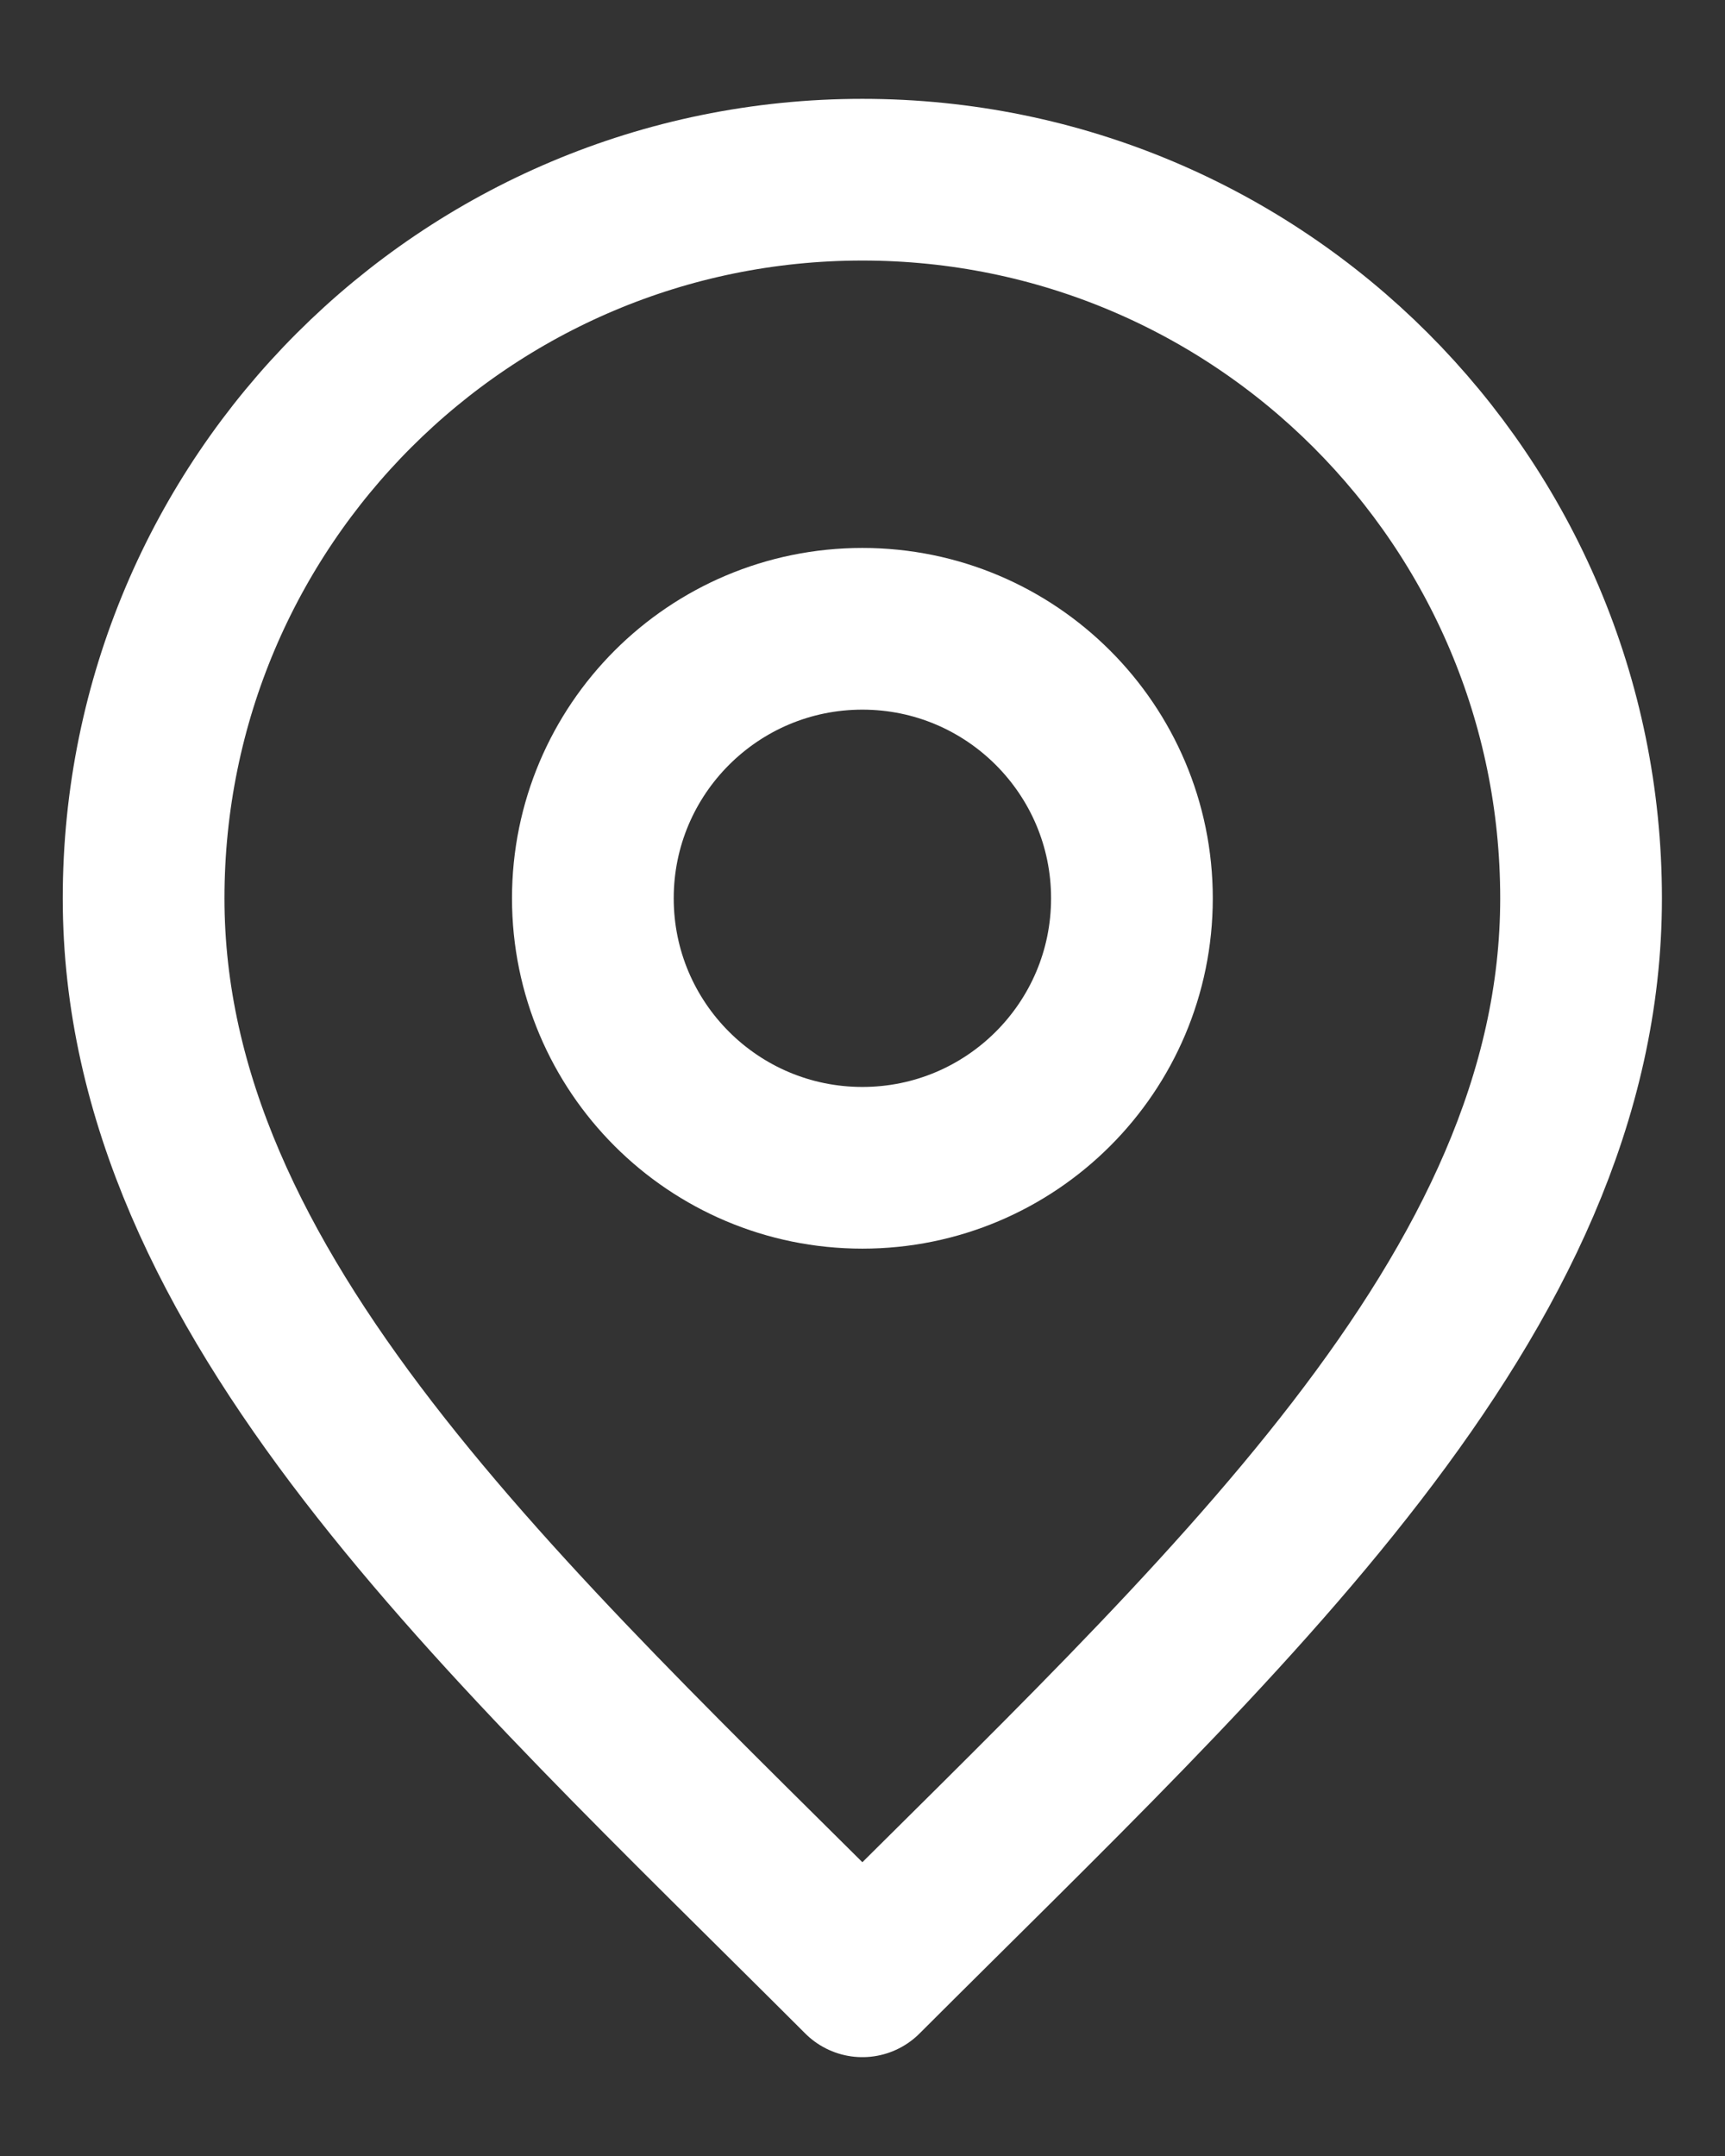 <svg width="16" height="20" viewBox="0 0 16 20" fill="none" xmlns="http://www.w3.org/2000/svg">
<rect x="0" y="0" width="16" height="20" fill="#333333" stroke="none"/>
<path d="M7.999 10.833C9.379 10.833 10.499 9.714 10.499 8.333C10.499 6.953 9.379 5.833 7.999 5.833C6.618 5.833 5.499 6.953 5.499 8.333C5.499 9.714 6.618 10.833 7.999 10.833Z" stroke="white" stroke-width="1.5" stroke-linecap="round" stroke-linejoin="round"/>
<path d="M7.999 18.333C11.332 15 14.665 12.015 14.665 8.333C14.665 4.651 11.681 1.667 7.999 1.667C4.317 1.667 1.332 4.651 1.332 8.333C1.332 12.015 4.665 15 7.999 18.333Z" stroke="white" stroke-width="1.5" stroke-linecap="round" stroke-linejoin="round"/>
</svg>
